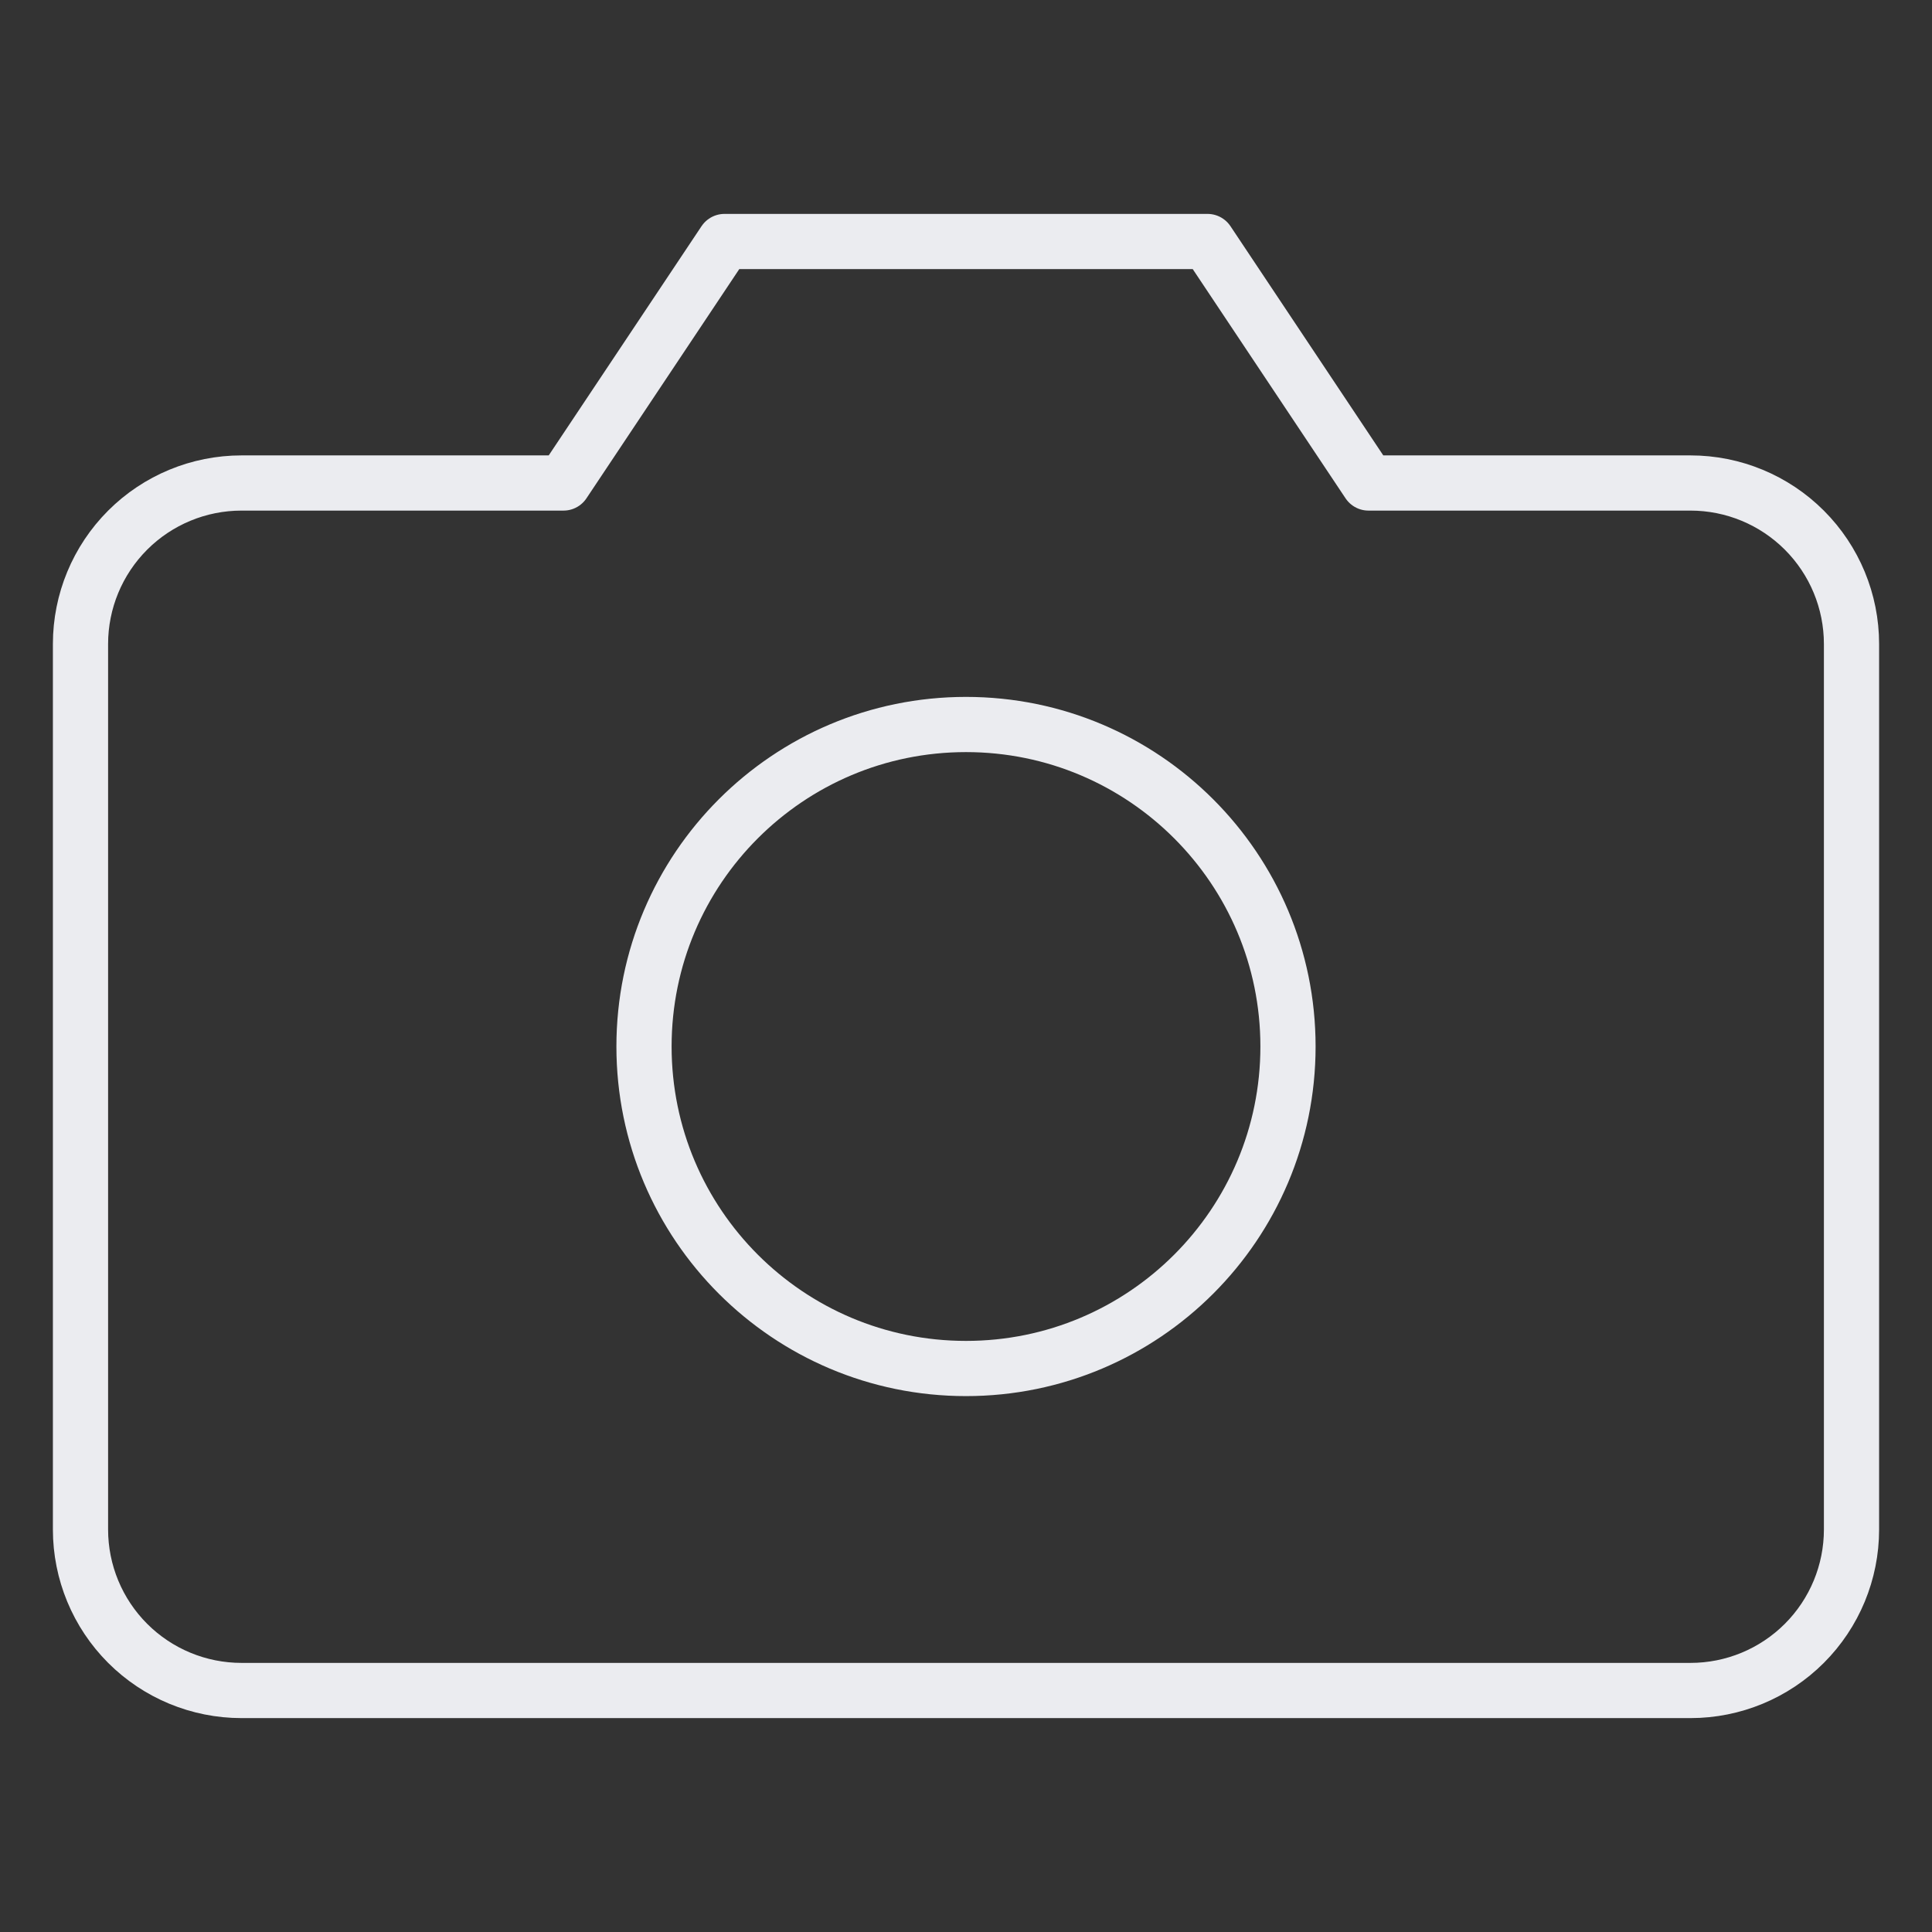 <svg width="140" height="140" viewBox="0 0 140 140" fill="none" xmlns="http://www.w3.org/2000/svg">
<rect x="0" y="0" width="140" height="140" fill="#333333" stroke="none"/>
<path d="M134.167 110.833C134.167 113.928 132.938 116.895 130.75 119.083C128.562 121.271 125.594 122.5 122.5 122.5H17.5C14.406 122.5 11.438 121.271 9.25 119.083C7.063 116.895 5.833 113.928 5.833 110.833V46.667C5.833 43.572 7.063 40.605 9.25 38.417C11.438 36.229 14.406 35 17.5 35H40.833L52.5 17.5H87.5L99.167 35H122.5C125.594 35 128.562 36.229 130.75 38.417C132.938 40.605 134.167 43.572 134.167 46.667V110.833Z" stroke="#EBECF0" stroke-width="4" stroke-linecap="round" stroke-linejoin="round"/>
<path d="M70 99.167C82.887 99.167 93.333 88.72 93.333 75.833C93.333 62.947 82.887 52.5 70 52.5C57.113 52.5 46.667 62.947 46.667 75.833C46.667 88.72 57.113 99.167 70 99.167Z" stroke="#EBECF0" stroke-width="4" stroke-linecap="round" stroke-linejoin="round"/>
</svg>
